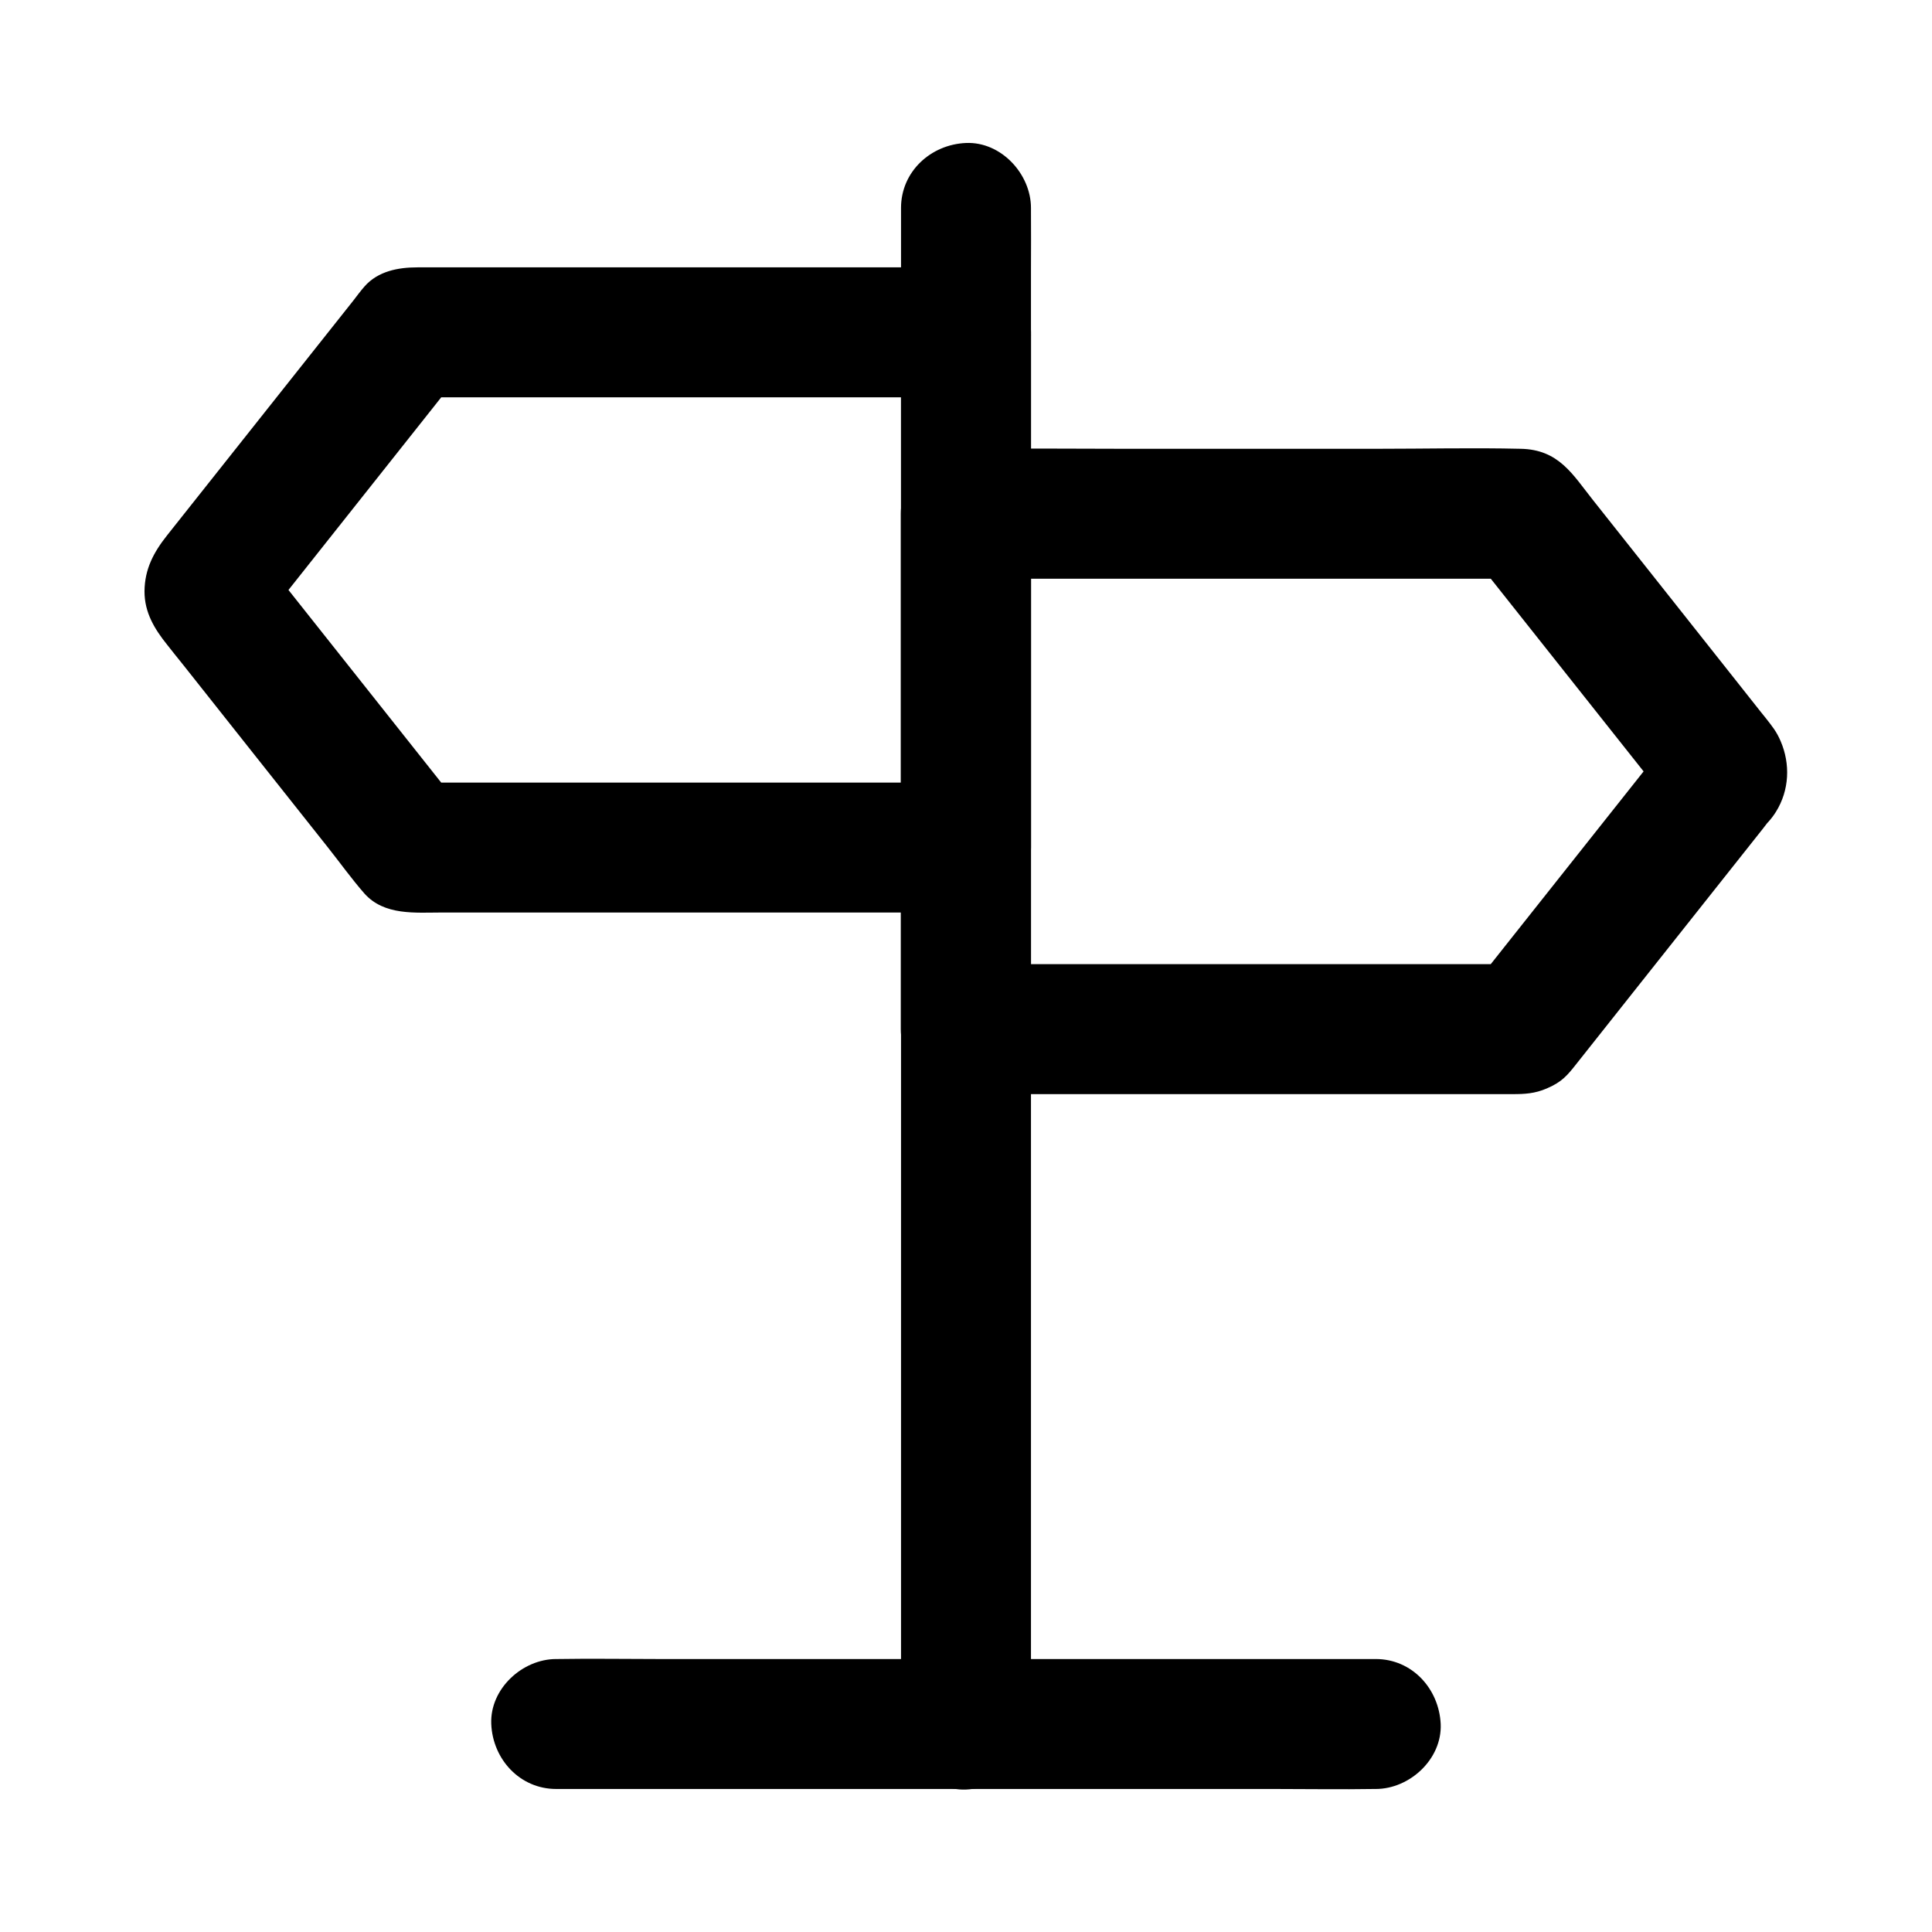<?xml version="1.0" encoding="UTF-8"?>
<!-- Uploaded to: ICON Repo, www.iconrepo.com, Generator: ICON Repo Mixer Tools -->
<svg fill="#000000" width="800px" height="800px" version="1.1" viewBox="144 144 512 512" xmlns="http://www.w3.org/2000/svg">
 <g>
  <path d="m508.58 583.66h-21.598-51.906-62.535-54.316c-8.809 0-17.613-0.148-26.422 0h-0.395c-9.004 0-17.613 7.922-17.219 17.219 0.395 9.348 7.578 17.219 17.219 17.219h21.598 51.906 62.535 54.316c8.809 0 17.613 0.148 26.422 0h0.395c9.004 0 17.613-7.922 17.219-17.219-0.441-9.348-7.574-17.219-17.219-17.219z"/>
  <path d="m382.78 199.11v10.727 29.176 43.395 52.742 57.762 58.301 54.367 45.953 33.062c0 5.215-0.051 10.48 0 15.742v0.688c0 9.004 7.922 17.613 17.219 17.219 9.348-0.395 17.219-7.578 17.219-17.219v-10.727-29.176-43.395-52.742-57.762-58.301-54.367-45.953-33.062c0-5.215 0.051-10.48 0-15.742v-0.688c0-9.004-7.922-17.613-17.219-17.219-9.344 0.395-17.219 7.578-17.219 17.219z"/>
  <path d="m382.78 232.03v46.297 73.457 16.828c5.758-5.758 11.465-11.465 17.219-17.219h-49.645-79.41-18.156c4.035 1.672 8.117 3.344 12.152 5.066-5.902-7.43-11.809-14.906-17.711-22.336-9.445-11.906-18.844-23.762-28.289-35.672-2.164-2.754-4.379-5.512-6.543-8.266 0.887 1.18 1.77 2.312 2.707 3.492-0.148-0.195-0.246-0.395-0.395-0.641 0.59 1.379 1.18 2.754 1.723 4.133-0.098-0.246-0.148-0.441-0.246-0.688 0.195 1.523 0.395 3.051 0.641 4.574-0.098-0.492-0.098-0.934 0-1.426-0.195 1.523-0.395 3.051-0.641 4.574 0.098-0.246 0.148-0.441 0.246-0.688-0.59 1.379-1.18 2.754-1.723 4.133 0.148-0.195 0.246-0.395 0.395-0.641-0.887 1.18-1.77 2.312-2.707 3.492 5.902-7.43 11.809-14.906 17.711-22.336 9.445-11.906 18.844-23.762 28.289-35.672 2.164-2.754 4.379-5.512 6.543-8.266-4.035 1.672-8.117 3.344-12.152 5.066h49.645 79.41 18.156c9.004 0 17.613-7.922 17.219-17.219-0.395-9.348-7.578-17.219-17.219-17.219h-33.996-66.32-45.066c-5.066 0-10.43 0.984-14.023 5.066-1.031 1.18-2.016 2.508-3 3.789-5.559 6.988-11.07 13.973-16.629 20.961-10.875 13.727-21.797 27.453-32.668 41.18-3.59 4.527-5.953 8.953-6.004 14.859 0 5.656 2.656 9.988 6.051 14.219 1.426 1.82 2.856 3.59 4.281 5.363 6.004 7.578 12.004 15.152 18.008 22.73 6.742 8.461 13.43 16.973 20.172 25.438 3.246 4.082 6.297 8.363 9.742 12.301 5.266 5.953 13.578 5.066 20.664 5.066h23.664 65.93 46.789 2.41c9.297 0 17.219-7.871 17.219-17.219v-46.297-73.457-16.828c0-9.004-7.922-17.613-17.219-17.219-9.348 0.395-17.223 7.578-17.223 17.219z"/>
  <path d="m587.6 338.3c-5.902 7.43-11.809 14.906-17.711 22.336-9.445 11.906-18.844 23.762-28.289 35.672-2.164 2.754-4.379 5.512-6.543 8.266 4.035-1.672 8.117-3.344 12.152-5.066h-49.645-79.41-18.156c5.758 5.758 11.465 11.465 17.219 17.219v-46.297-73.457-16.828l-17.219 17.219h49.645 79.41 18.156c-4.035-1.672-8.117-3.344-12.152-5.066 5.902 7.43 11.809 14.906 17.711 22.336 9.445 11.906 18.844 23.762 28.289 35.672 2.164 2.754 4.379 5.512 6.543 8.266-0.887-1.18-1.77-2.312-2.707-3.492 0.148 0.195 0.246 0.395 0.395 0.641-0.59-1.379-1.18-2.754-1.723-4.133 0.098 0.246 0.148 0.441 0.246 0.688-0.195-1.523-0.395-3.051-0.641-4.574 0.098 0.492 0.098 0.934 0 1.426 0.195-1.523 0.395-3.051 0.641-4.574-0.098 0.246-0.148 0.441-0.246 0.688 0.59-1.379 1.18-2.754 1.723-4.133-0.148 0.195-0.246 0.395-0.395 0.641-4.773 7.676-1.871 19.285 6.199 23.566 8.461 4.477 18.449 2.016 23.566-6.199 3.543-5.707 3.836-12.645 1.23-18.695-1.082-2.559-2.262-3.984-4.082-6.297-0.395-0.492-0.836-1.031-1.23-1.523-1.918-2.41-3.836-4.871-5.758-7.281-6.496-8.215-12.988-16.383-19.484-24.602-6.394-8.07-12.793-16.137-19.188-24.207-5.363-6.742-9.004-13.383-19.141-13.578-12.695-0.297-25.438 0-38.129 0h-67.059c-13.727 0-27.453-0.148-41.23 0h-0.641c-9.297 0-17.219 7.871-17.219 17.219v46.297 73.457 16.828c0 9.297 7.871 17.219 17.219 17.219h33.605 65.387 46.004c3.148 0 5.805-0.148 8.906-1.477 4.082-1.723 5.512-3.492 7.922-6.543 5.266-6.641 10.527-13.285 15.793-19.926 11.266-14.168 22.484-28.387 33.75-42.559 0.195-0.297 0.441-0.543 0.641-0.836 2.953-3.738 5.066-7.231 5.066-12.152 0-4.231-1.871-9.25-5.066-12.152-3.297-3-7.578-5.266-12.152-5.066-4.281 0.242-9.445 1.57-12.203 5.062z"/>
 </g>
</svg>